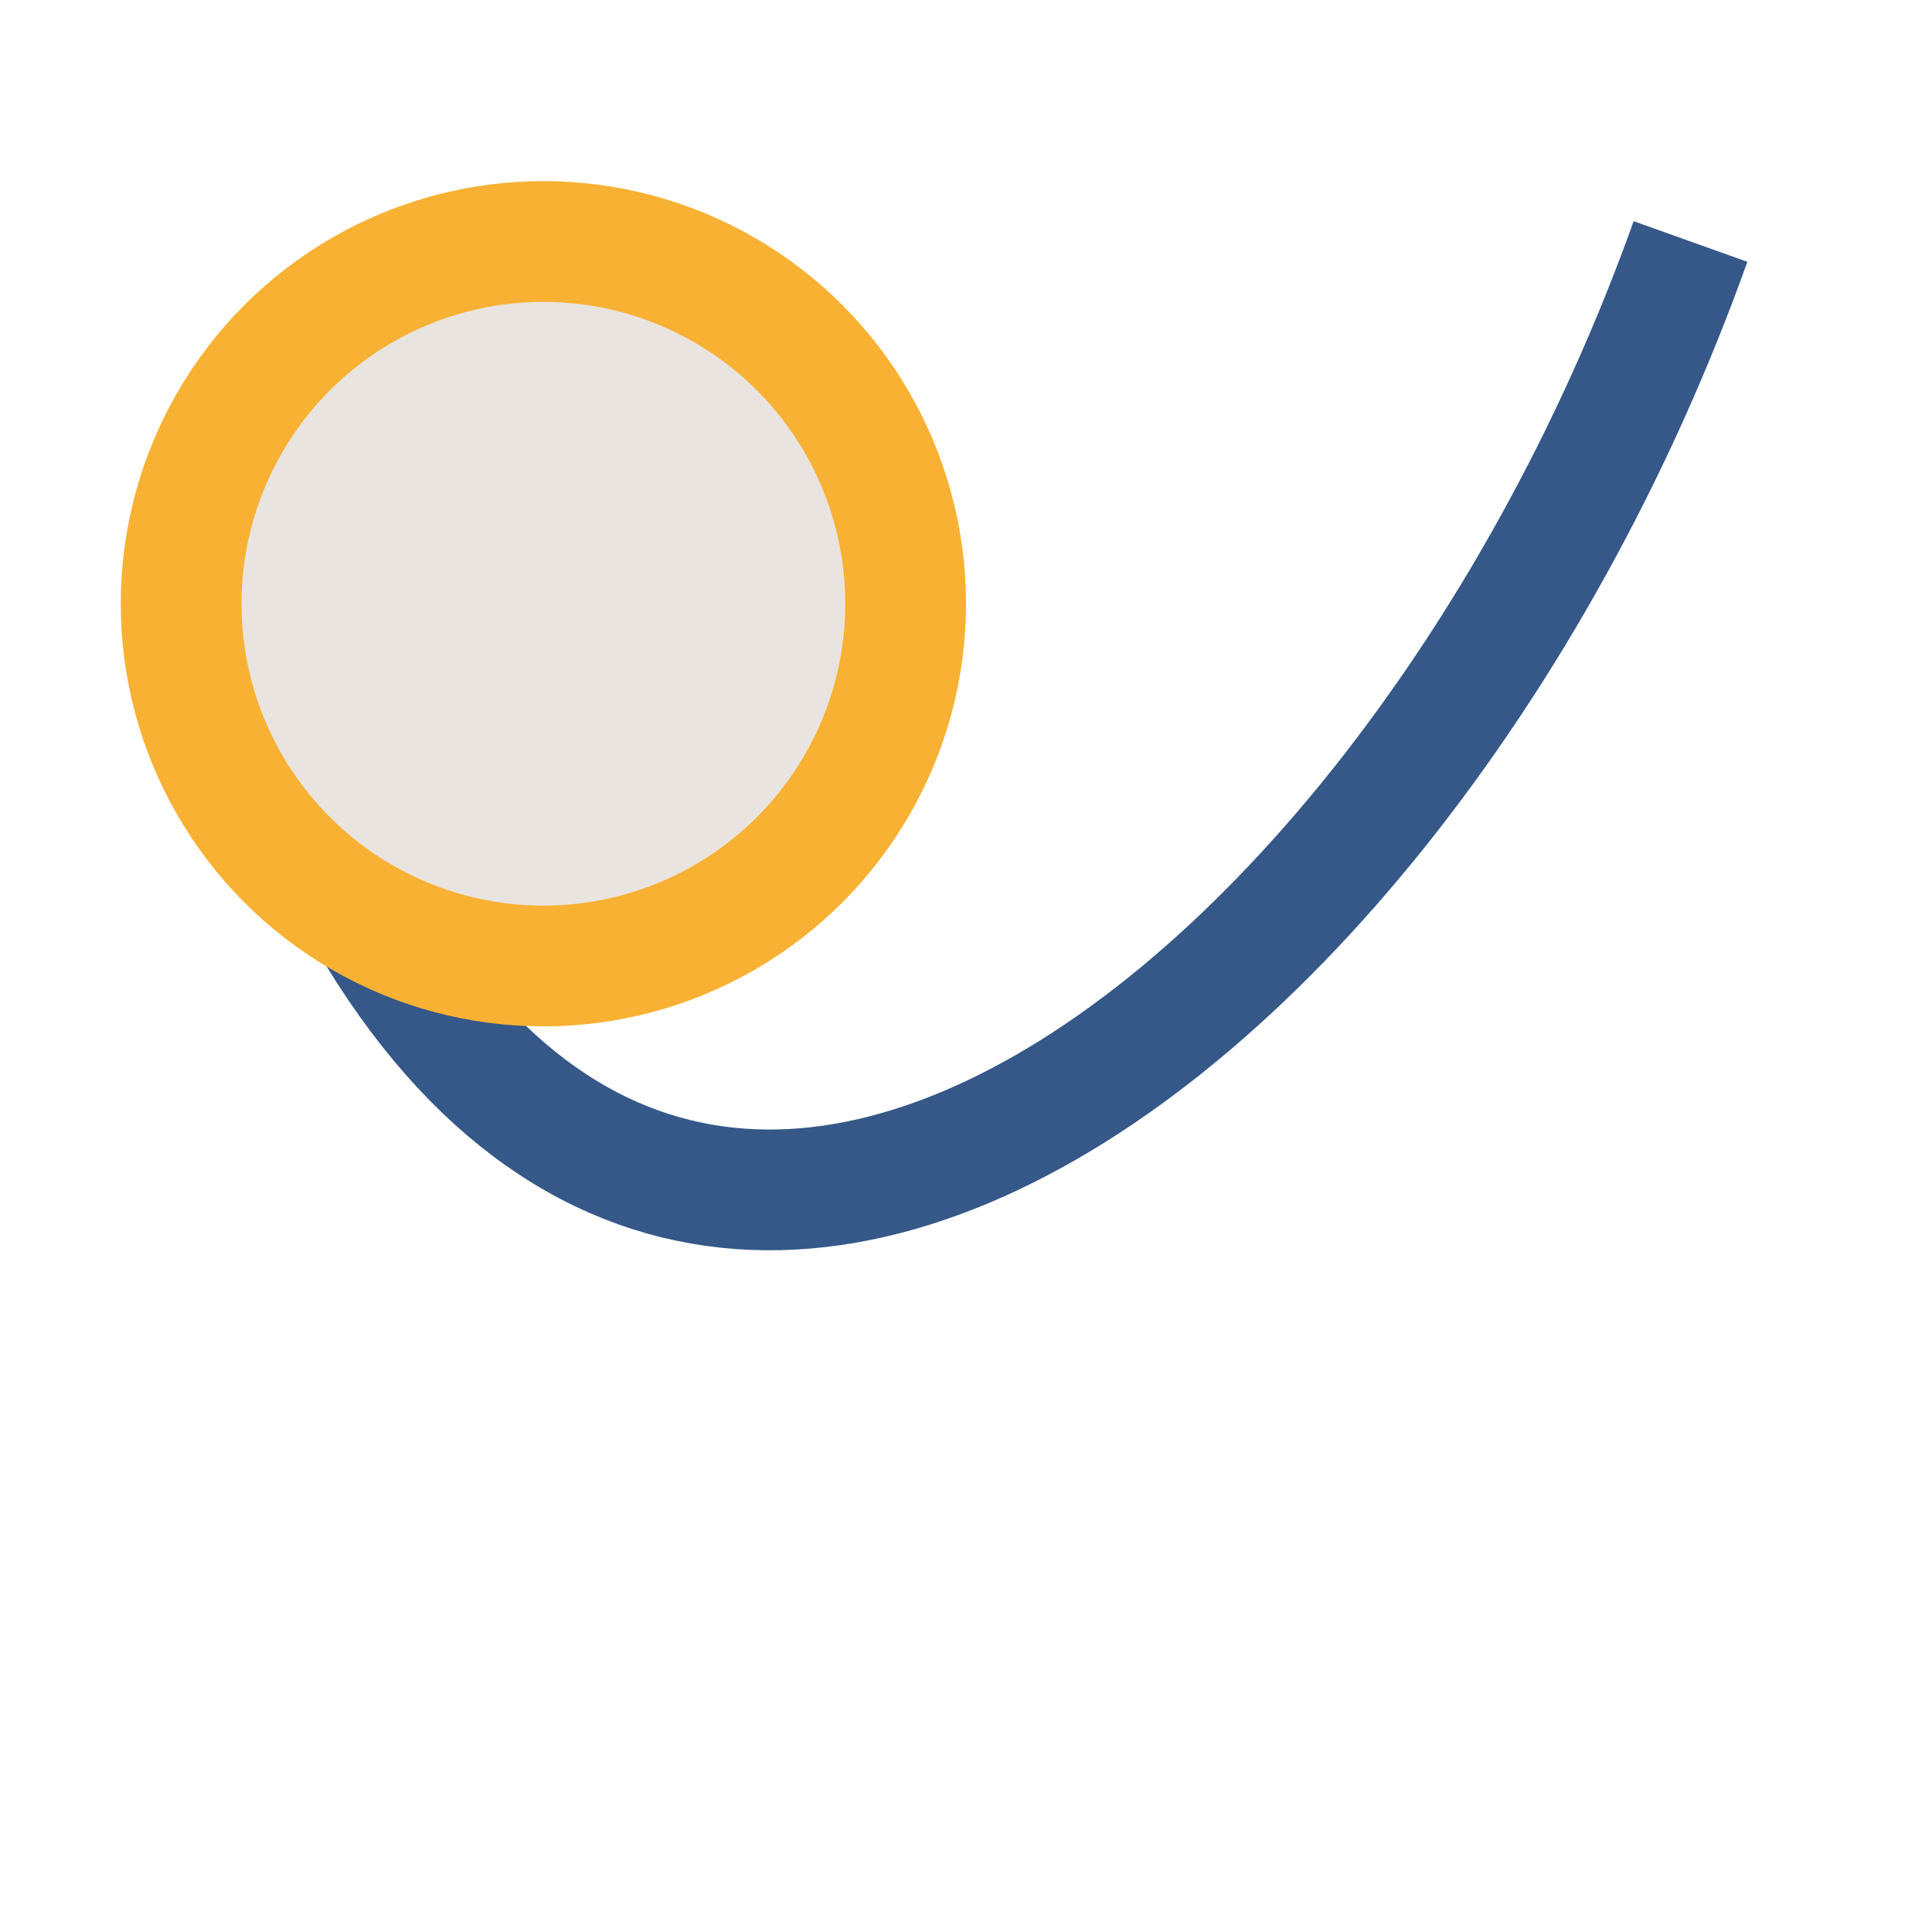 <?xml version="1.0" encoding="UTF-8"?>
<svg xmlns="http://www.w3.org/2000/svg" width="32" height="32" viewBox="0 0 32 32"><path d="M4 10C9 28 23 18 28 4" stroke="#355889" stroke-width="2" fill="none"/><circle cx="9" cy="10" r="6" fill="#E9E4DF" stroke="#F8B133" stroke-width="2"/></svg>